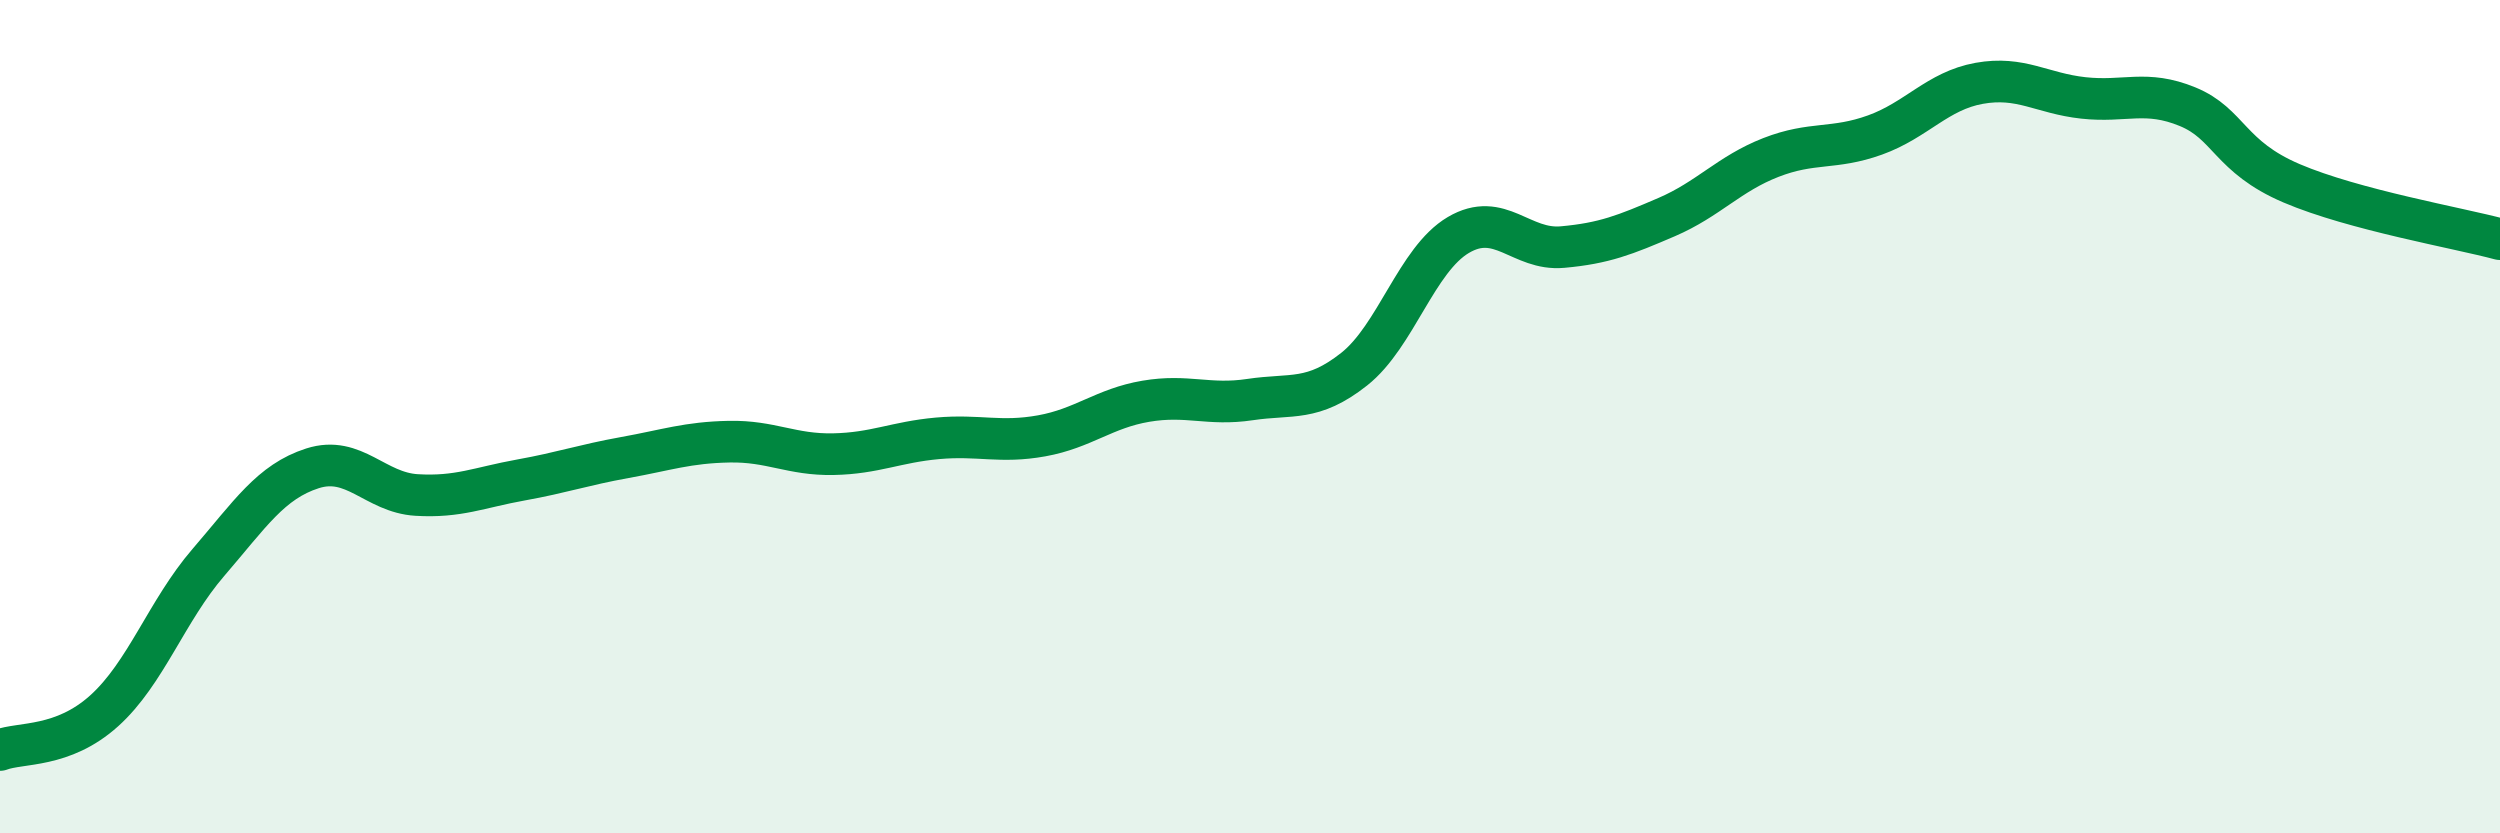 
    <svg width="60" height="20" viewBox="0 0 60 20" xmlns="http://www.w3.org/2000/svg">
      <path
        d="M 0,18 C 0.5,17.81 1.5,17.96 2.5,17.06 C 3.5,16.16 4,14.66 5,13.5 C 6,12.34 6.5,11.56 7.5,11.24 C 8.5,10.92 9,11.82 10,11.88 C 11,11.94 11.5,11.7 12.5,11.52 C 13.5,11.34 14,11.16 15,10.98 C 16,10.8 16.5,10.62 17.5,10.6 C 18.5,10.58 19,10.92 20,10.9 C 21,10.88 21.5,10.61 22.5,10.52 C 23.5,10.43 24,10.64 25,10.46 C 26,10.28 26.5,9.8 27.5,9.63 C 28.5,9.46 29,9.74 30,9.59 C 31,9.44 31.5,9.65 32.5,8.86 C 33.5,8.07 34,6.23 35,5.64 C 36,5.05 36.5,6.02 37.5,5.93 C 38.5,5.84 39,5.64 40,5.21 C 41,4.78 41.5,4.17 42.5,3.78 C 43.5,3.39 44,3.6 45,3.24 C 46,2.88 46.5,2.18 47.5,2 C 48.5,1.82 49,2.24 50,2.35 C 51,2.46 51.5,2.15 52.5,2.56 C 53.5,2.97 53.5,3.76 55,4.4 C 56.5,5.04 59,5.47 60,5.74L60 20L0 20Z"
        fill="#008740"
        opacity="0.1"
        stroke-linecap="round"
        stroke-linejoin="round"
      />
      <path
        d="M 0,18 C 0.5,17.81 1.5,17.96 2.5,17.06 C 3.5,16.16 4,14.66 5,13.5 C 6,12.34 6.5,11.56 7.5,11.24 C 8.5,10.92 9,11.82 10,11.88 C 11,11.94 11.5,11.7 12.5,11.52 C 13.5,11.34 14,11.16 15,10.98 C 16,10.8 16.5,10.62 17.5,10.6 C 18.5,10.58 19,10.92 20,10.9 C 21,10.88 21.5,10.61 22.5,10.52 C 23.5,10.43 24,10.64 25,10.46 C 26,10.28 26.5,9.8 27.5,9.63 C 28.5,9.46 29,9.74 30,9.59 C 31,9.44 31.5,9.65 32.5,8.86 C 33.5,8.07 34,6.23 35,5.64 C 36,5.05 36.5,6.02 37.5,5.93 C 38.5,5.84 39,5.64 40,5.21 C 41,4.78 41.5,4.17 42.5,3.78 C 43.5,3.39 44,3.6 45,3.24 C 46,2.88 46.5,2.18 47.5,2 C 48.5,1.82 49,2.24 50,2.35 C 51,2.46 51.5,2.15 52.5,2.56 C 53.5,2.97 53.5,3.76 55,4.4 C 56.5,5.04 59,5.47 60,5.74"
        stroke="#008740"
        stroke-width="1"
        fill="none"
        stroke-linecap="round"
        stroke-linejoin="round"
      />
    </svg>
  